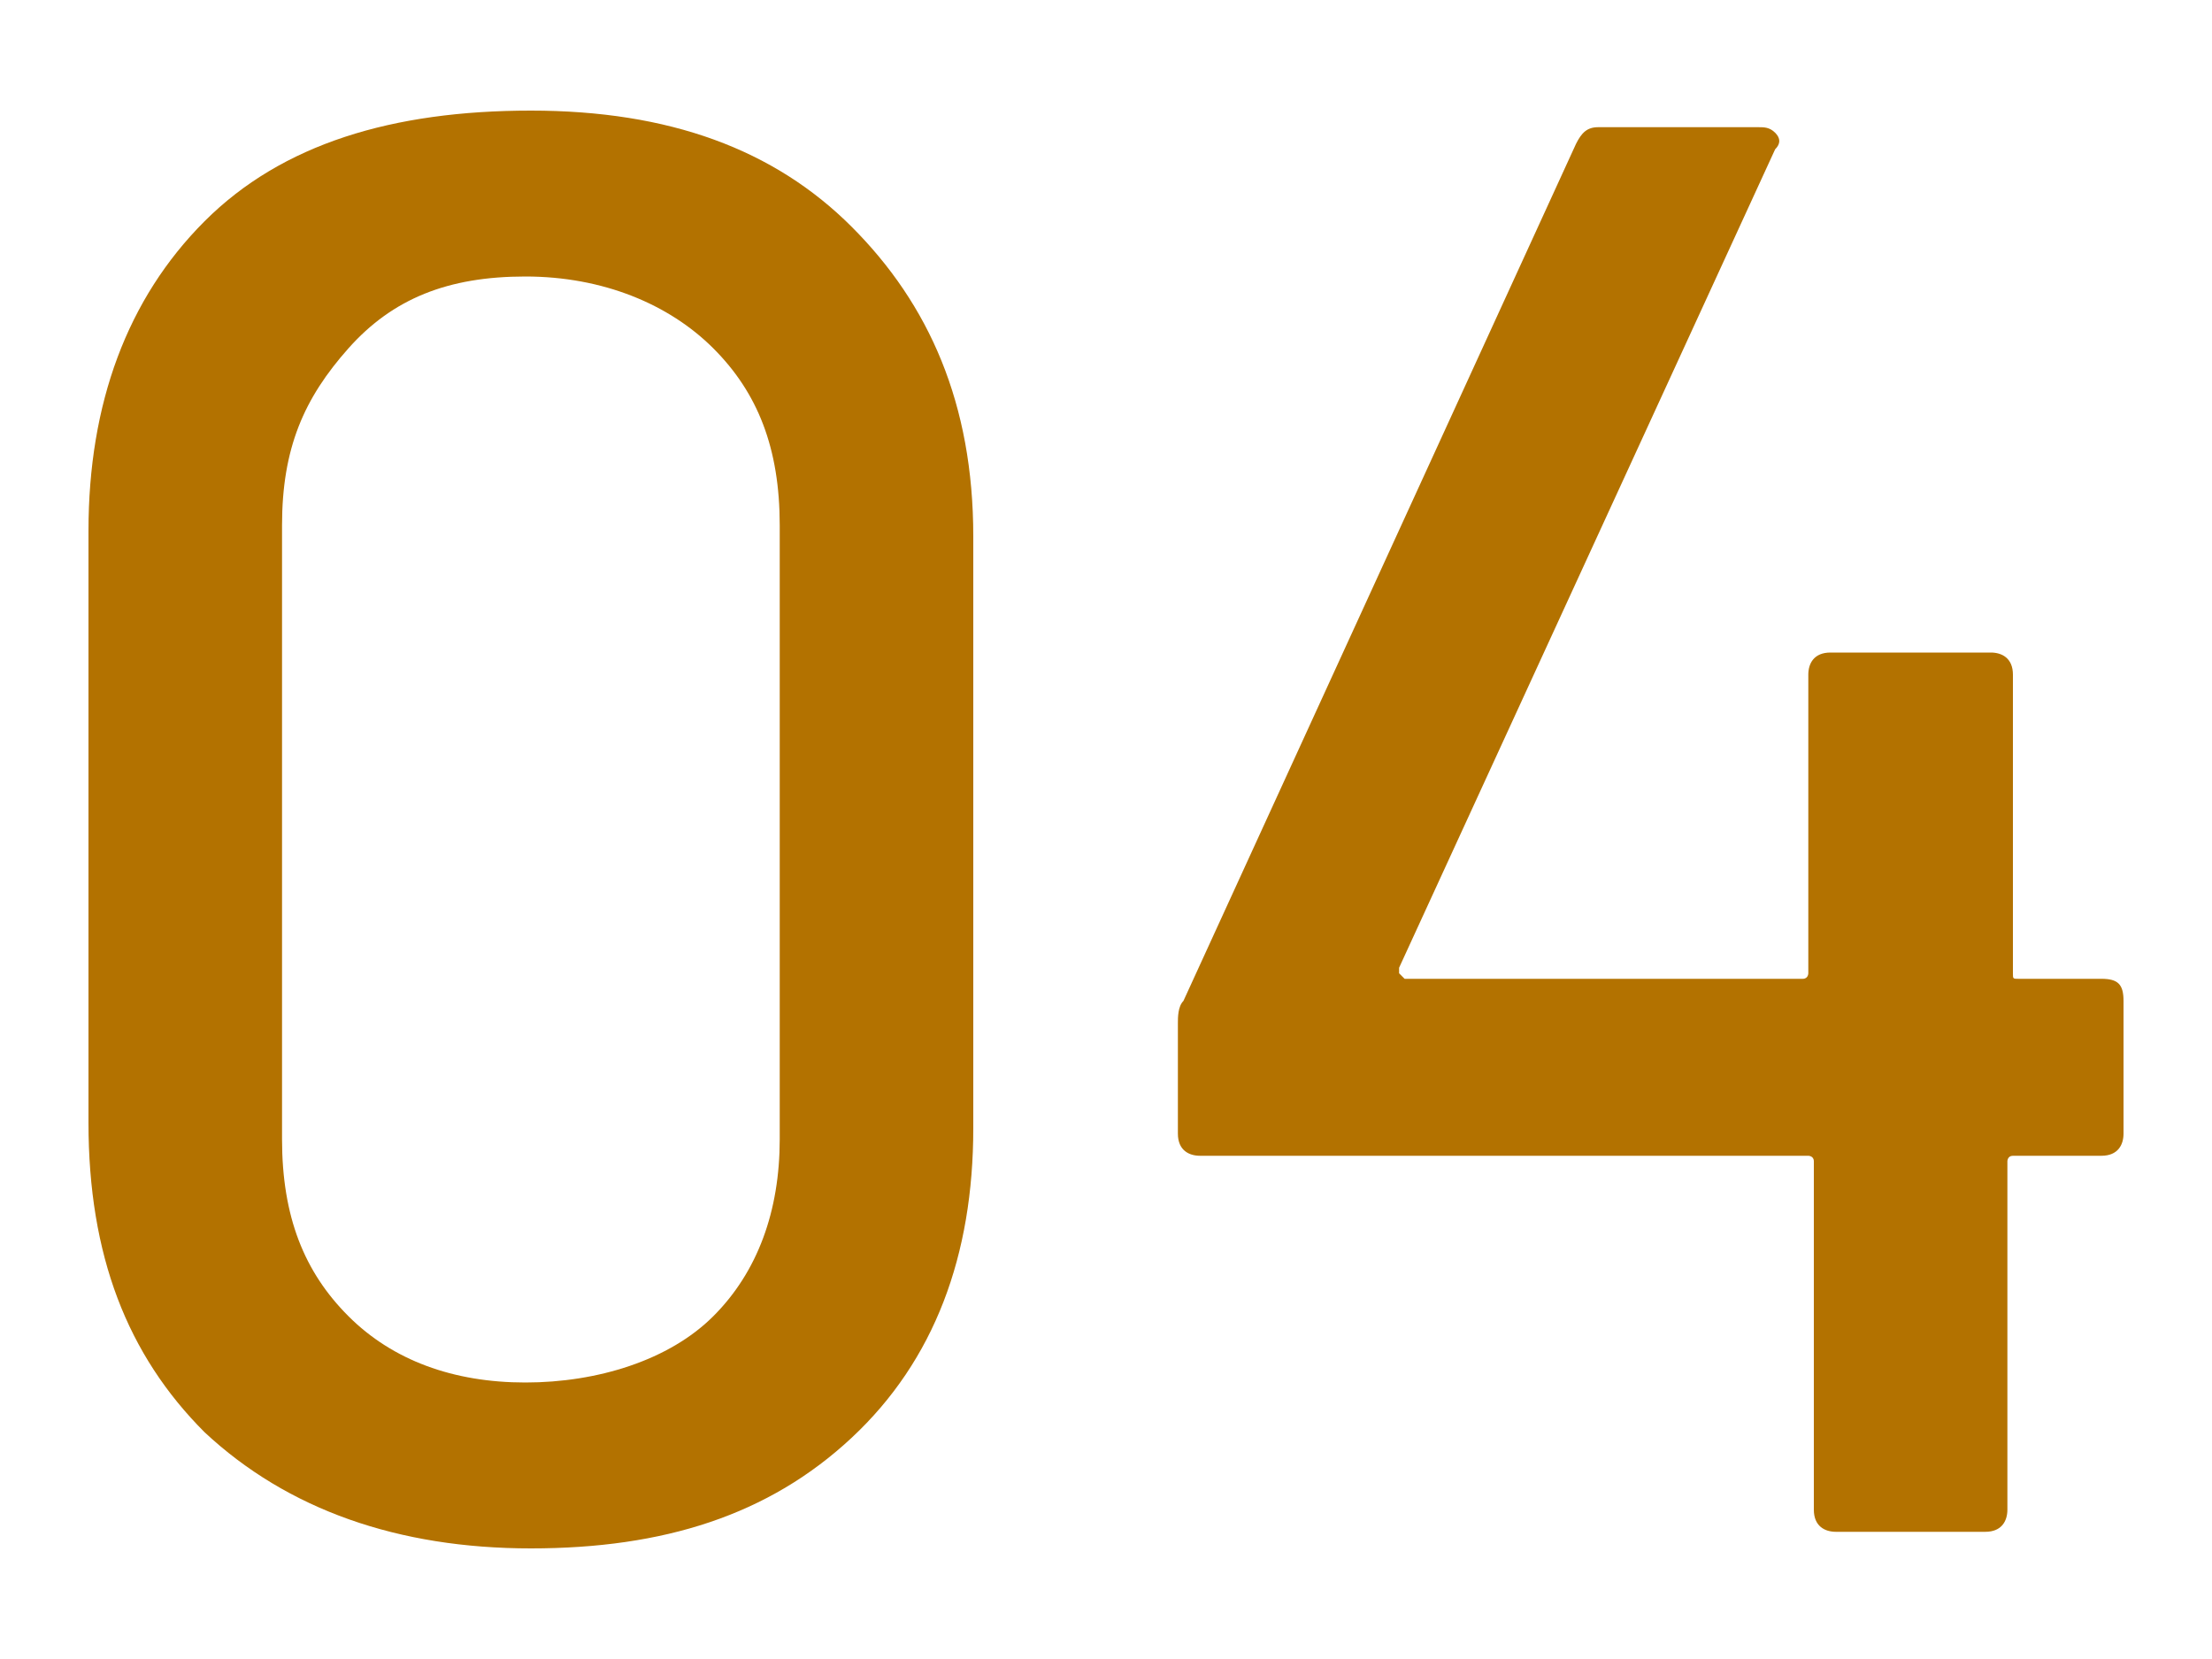 <?xml version="1.0" encoding="utf-8"?>
<!-- Generator: Adobe Illustrator 27.5.0, SVG Export Plug-In . SVG Version: 6.00 Build 0)  -->
<svg version="1.1" id="_レイヤー_2" xmlns="http://www.w3.org/2000/svg" xmlns:xlink="http://www.w3.org/1999/xlink" x="0px"
	 y="0px" viewBox="0 0 40 30" style="enable-background:new 0 0 40 30;" xml:space="preserve">
<style type="text/css">
	.st0{fill:#B37200;}
</style>
<g id="_レイヤー_1-2_00000046333696211984894790000014233402299185228471_">
	<g>
		<path class="st0" d="M3.7,25.9c-1.4-1.4-2.1-3.2-2.1-5.6V9.6c0-2.3,0.7-4.2,2.1-5.6s3.4-2,5.9-2s4.4,0.7,5.8,2.1s2.2,3.2,2.2,5.6
			v10.7c0,2.3-0.7,4.2-2.2,5.6s-3.4,2-5.8,2S5.2,27.3,3.7,25.9z M12.9,23.8c0.8-0.8,1.2-1.9,1.2-3.2V9.5c0-1.4-0.4-2.4-1.2-3.2
			S10.9,5,9.5,5S7.1,5.4,6.3,6.3S5.1,8.1,5.1,9.5v11.1c0,1.4,0.4,2.4,1.2,3.2S8.2,25,9.5,25S12.1,24.6,12.9,23.8z"/>
		<path class="st0" d="M38.4,18.1v2.4c0,0.2-0.1,0.4-0.4,0.4h-1.6c-0.1,0-0.1,0.1-0.1,0.1v6.3c0,0.2-0.1,0.4-0.4,0.4h-2.7
			c-0.2,0-0.4-0.1-0.4-0.4V21c0-0.1-0.1-0.1-0.1-0.1h-11c-0.2,0-0.4-0.1-0.4-0.4v-2c0-0.1,0-0.3,0.1-0.4l7.1-15.5
			c0.1-0.2,0.2-0.3,0.4-0.3h2.9c0.1,0,0.2,0,0.3,0.1c0.1,0.1,0.1,0.2,0,0.3l-6.8,14.8v0.1l0.1,0.1h7.2c0.1,0,0.1-0.1,0.1-0.1v-5.4
			c0-0.2,0.1-0.4,0.4-0.4H36c0.2,0,0.4,0.1,0.4,0.4v5.4c0,0.1,0,0.1,0.1,0.1H38C38.3,17.7,38.4,17.8,38.4,18.1z"/>
	</g>
</g>
</svg>
